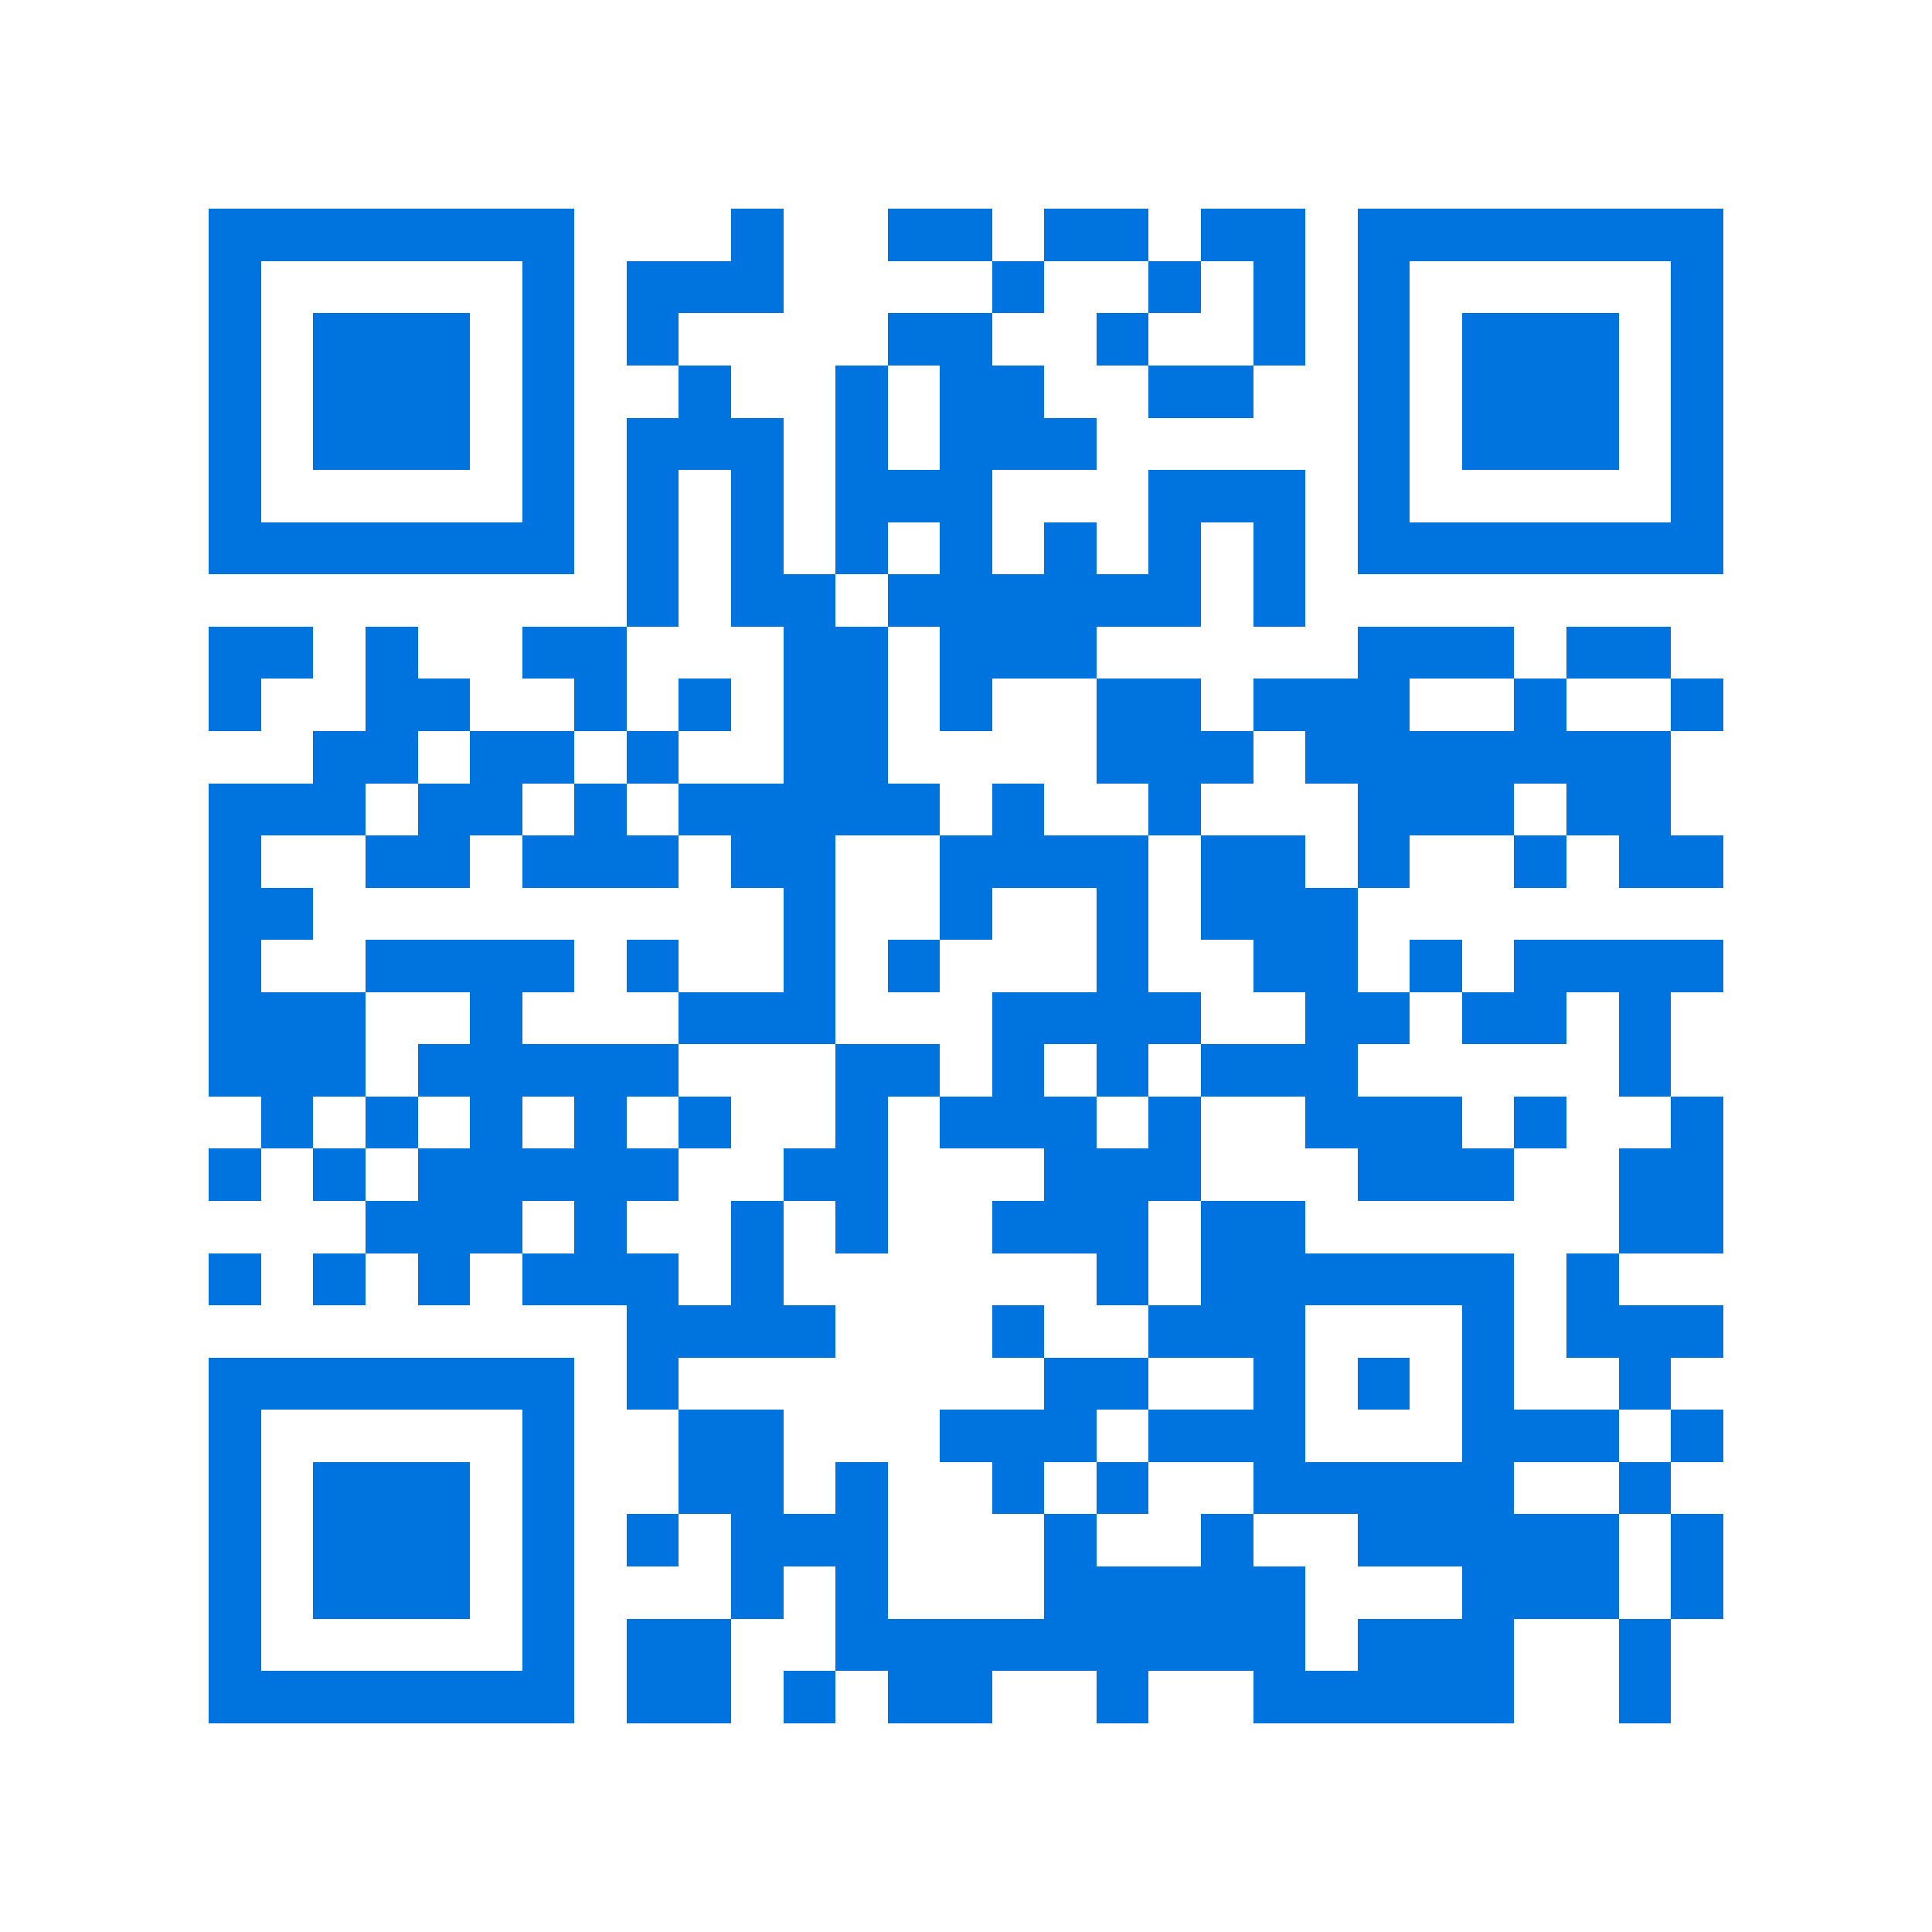 <svg xmlns="http://www.w3.org/2000/svg" viewBox="0 0 37 37" shape-rendering="crispEdges"><path fill="#ffffff" d="M0 0h37v37H0z"/><path stroke="#0074de" d="M4 4.5h7m3 0h1m2 0h2m1 0h2m1 0h2m1 0h7M4 5.5h1m5 0h1m1 0h3m4 0h1m2 0h1m1 0h1m1 0h1m5 0h1M4 6.5h1m1 0h3m1 0h1m1 0h1m4 0h2m2 0h1m2 0h1m1 0h1m1 0h3m1 0h1M4 7.5h1m1 0h3m1 0h1m2 0h1m2 0h1m1 0h2m2 0h2m2 0h1m1 0h3m1 0h1M4 8.5h1m1 0h3m1 0h1m1 0h3m1 0h1m1 0h3m5 0h1m1 0h3m1 0h1M4 9.5h1m5 0h1m1 0h1m1 0h1m1 0h3m3 0h3m1 0h1m5 0h1M4 10.5h7m1 0h1m1 0h1m1 0h1m1 0h1m1 0h1m1 0h1m1 0h1m1 0h7M12 11.5h1m1 0h2m1 0h6m1 0h1M4 12.5h2m1 0h1m2 0h2m3 0h2m1 0h3m5 0h3m1 0h2M4 13.5h1m2 0h2m2 0h1m1 0h1m1 0h2m1 0h1m2 0h2m1 0h3m2 0h1m2 0h1M6 14.5h2m1 0h2m1 0h1m2 0h2m4 0h3m1 0h7M4 15.5h3m1 0h2m1 0h1m1 0h5m1 0h1m2 0h1m3 0h3m1 0h2M4 16.5h1m2 0h2m1 0h3m1 0h2m2 0h4m1 0h2m1 0h1m2 0h1m1 0h2M4 17.5h2m9 0h1m2 0h1m2 0h1m1 0h3M4 18.5h1m2 0h4m1 0h1m2 0h1m1 0h1m3 0h1m2 0h2m1 0h1m1 0h4M4 19.5h3m2 0h1m3 0h3m3 0h4m2 0h2m1 0h2m1 0h1M4 20.5h3m1 0h5m3 0h2m1 0h1m1 0h1m1 0h3m5 0h1M5 21.5h1m1 0h1m1 0h1m1 0h1m1 0h1m2 0h1m1 0h3m1 0h1m2 0h3m1 0h1m2 0h1M4 22.5h1m1 0h1m1 0h5m2 0h2m3 0h3m3 0h3m2 0h2M7 23.5h3m1 0h1m2 0h1m1 0h1m2 0h3m1 0h2m6 0h2M4 24.5h1m1 0h1m1 0h1m1 0h3m1 0h1m6 0h1m1 0h6m1 0h1M12 25.5h4m3 0h1m2 0h3m3 0h1m1 0h3M4 26.5h7m1 0h1m7 0h2m2 0h1m1 0h1m1 0h1m2 0h1M4 27.5h1m5 0h1m2 0h2m3 0h3m1 0h3m3 0h3m1 0h1M4 28.5h1m1 0h3m1 0h1m2 0h2m1 0h1m2 0h1m1 0h1m2 0h5m2 0h1M4 29.5h1m1 0h3m1 0h1m1 0h1m1 0h3m3 0h1m2 0h1m2 0h5m1 0h1M4 30.5h1m1 0h3m1 0h1m3 0h1m1 0h1m3 0h5m3 0h3m1 0h1M4 31.5h1m5 0h1m1 0h2m2 0h9m1 0h3m2 0h1M4 32.5h7m1 0h2m1 0h1m1 0h2m2 0h1m2 0h5m2 0h1"/></svg>
